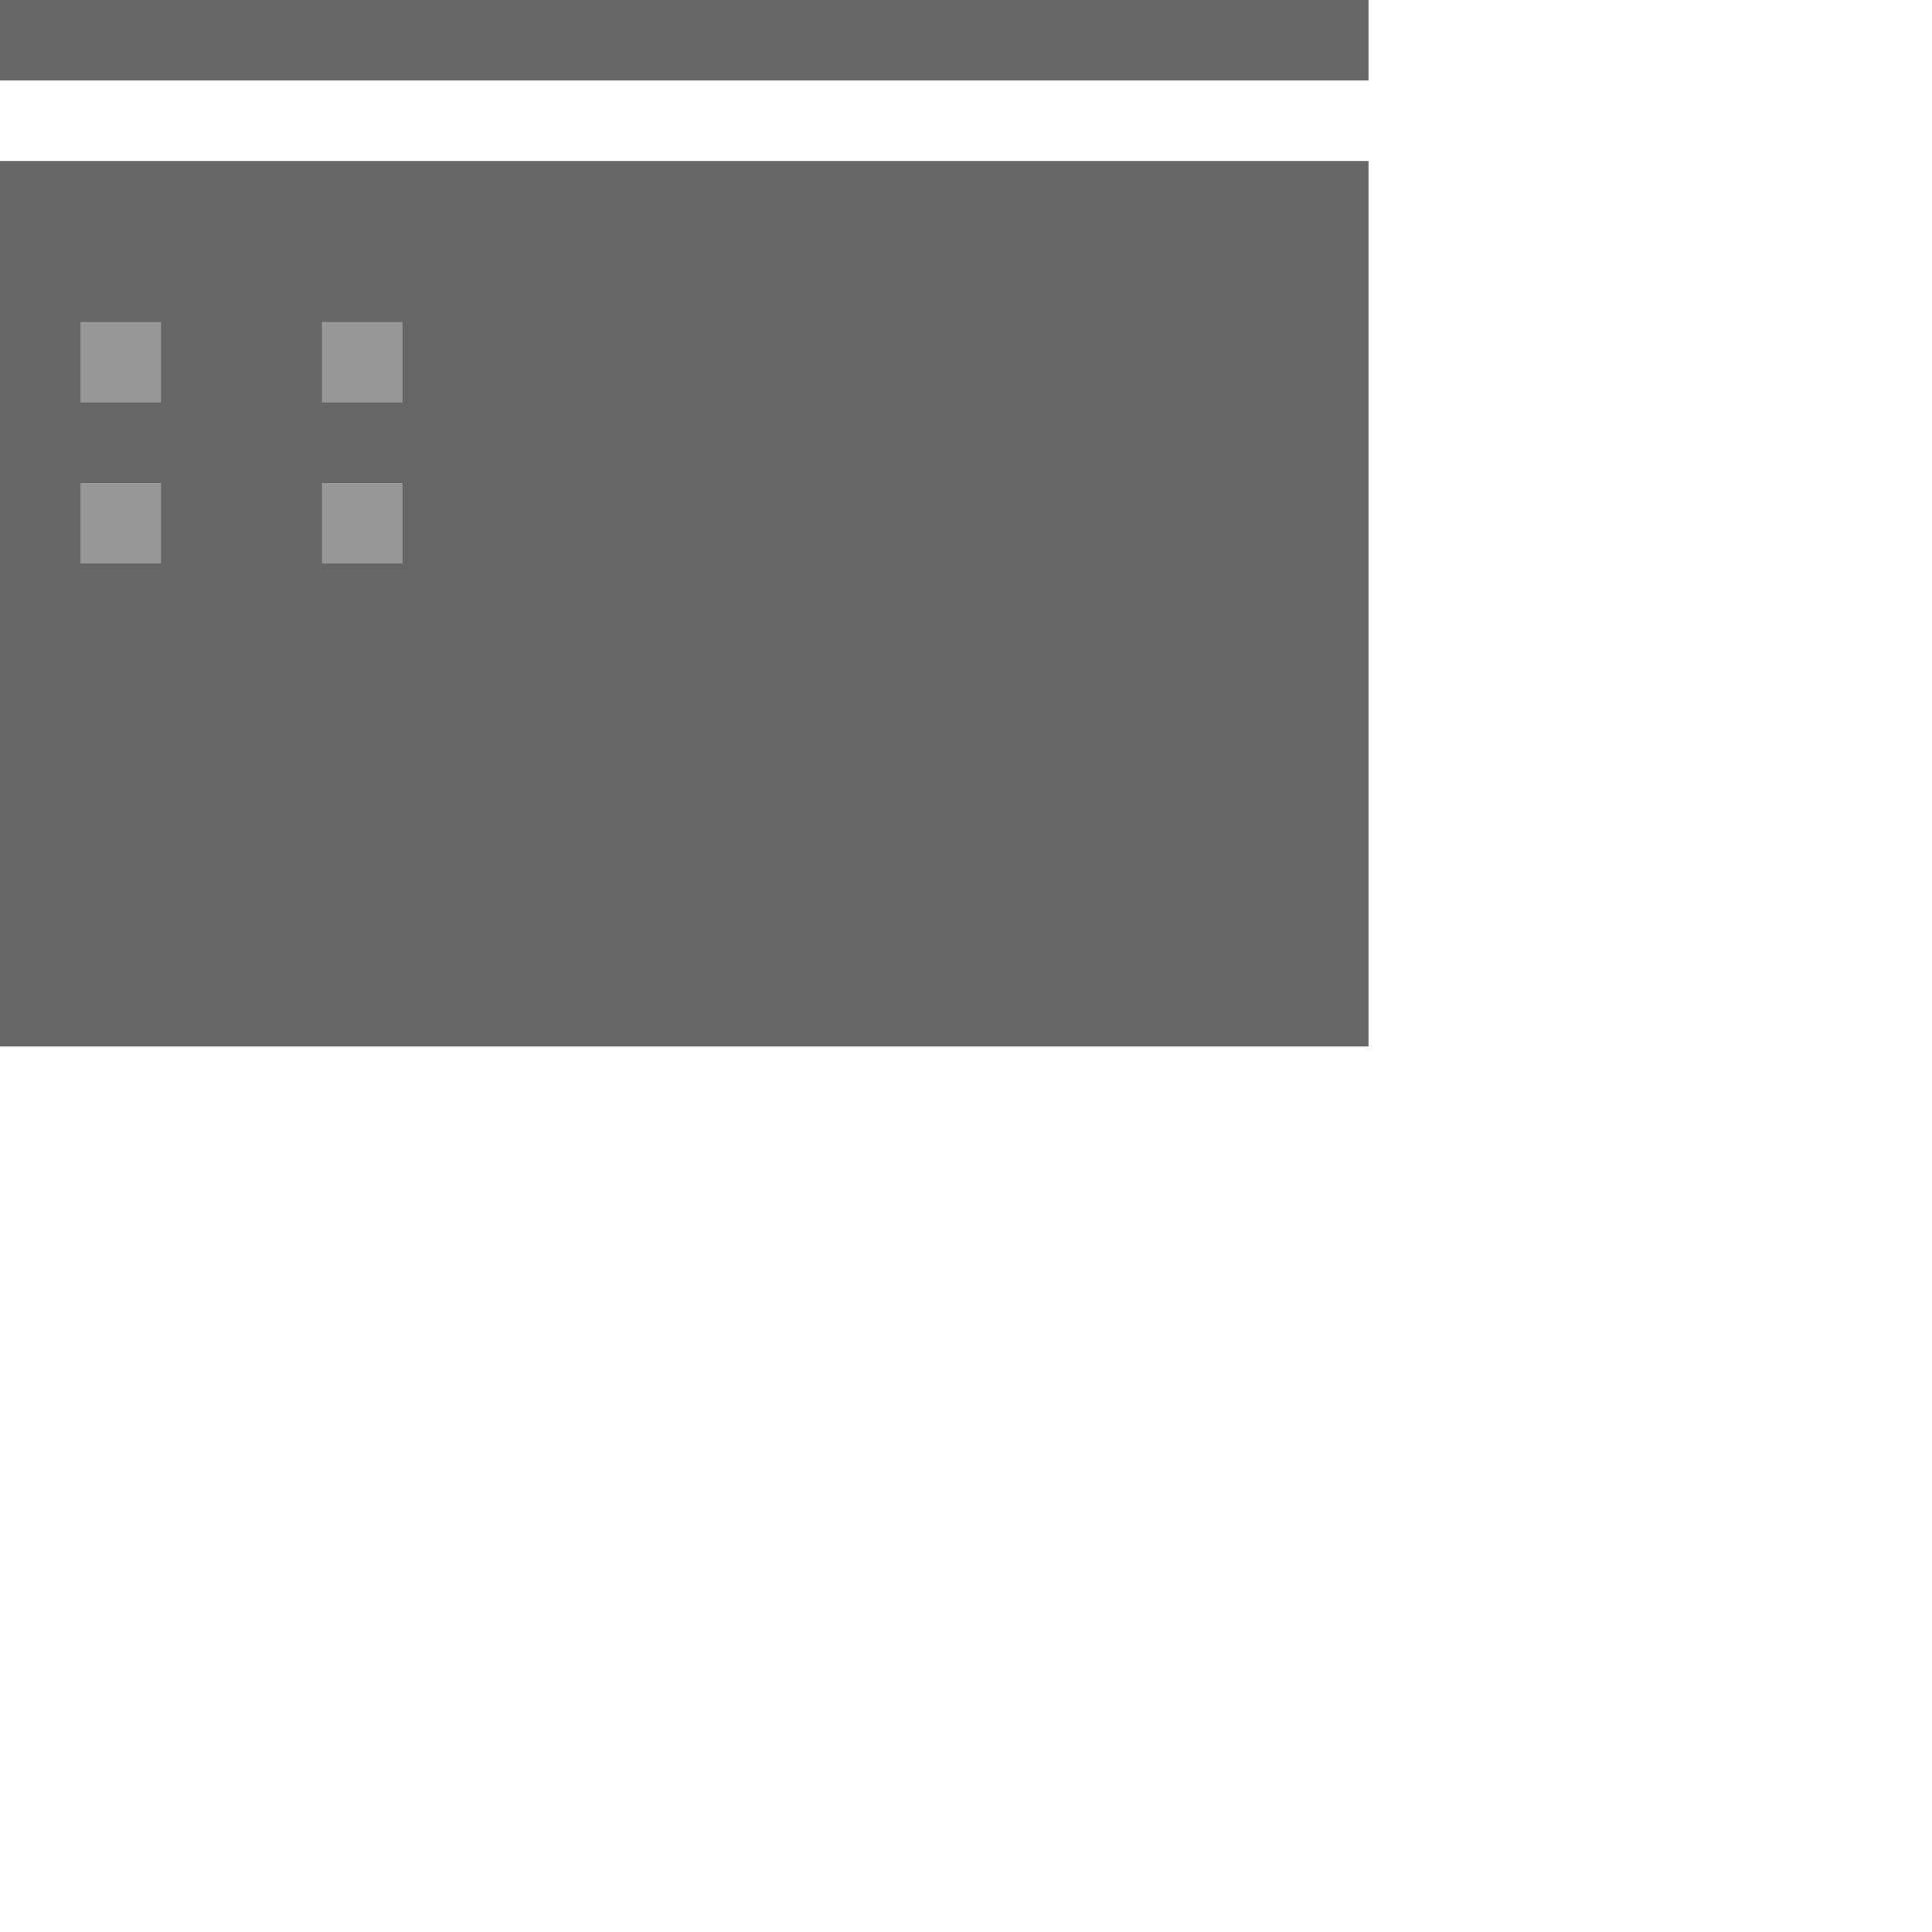 <?xml version="1.0" encoding="utf-8"?>
<!-- Generator: Adobe Illustrator 17.0.2, SVG Export Plug-In . SVG Version: 6.00 Build 0)  -->
<!DOCTYPE svg PUBLIC "-//W3C//DTD SVG 1.1//EN" "http://www.w3.org/Graphics/SVG/1.1/DTD/svg11.dtd">
<svg version="1.1" id="Layer_1" xmlns="http://www.w3.org/2000/svg" xmlns:xlink="http://www.w3.org/1999/xlink" x="0px" y="0px"
	 width="24px" height="24px" viewBox="0 0 24 24" enable-background="new 0 0 24 24" xml:space="preserve">
<g>
	<g>
		<rect fill="#666666" width="17" height="1"/>
	</g>
	<g>
		<rect y="2" fill="#666666" width="17" height="11"/>
	</g>
	<rect x="1" y="4" fill="#989898" width="1" height="1"/>
	<rect x="1" y="6" fill="#989898" width="1" height="1"/>
	<rect x="4" y="4" fill="#989898" width="1" height="1"/>
	<rect x="4" y="6" fill="#989898" width="1" height="1"/>
</g>
</svg>
